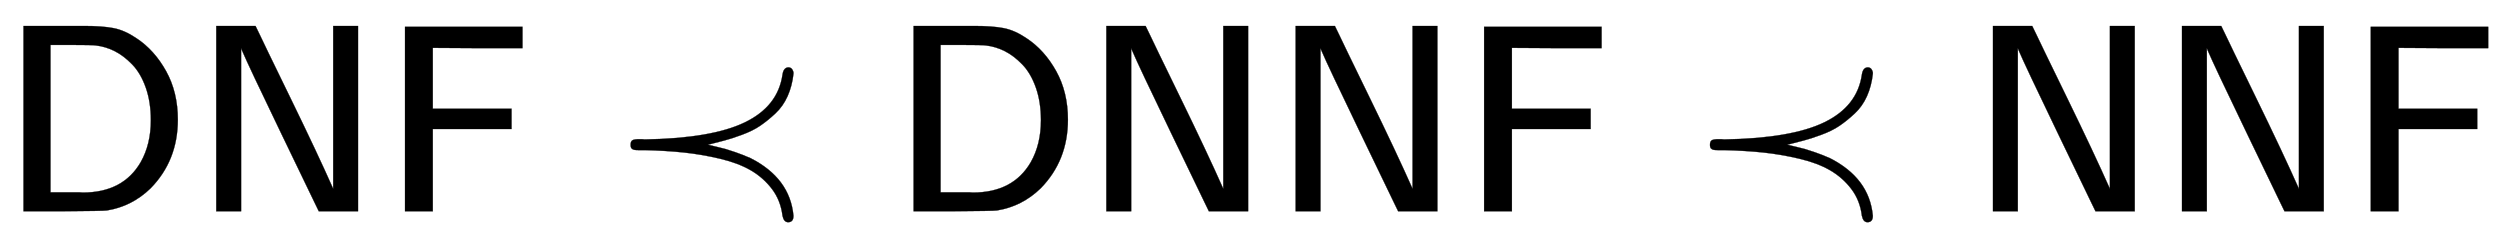 <svg xmlns:xlink="http://www.w3.org/1999/xlink" width="21.749ex" height="2.176ex" style="vertical-align: -0.338ex;" viewBox="0 -791.3 9364.1 936.9" role="img" focusable="false" xmlns="http://www.w3.org/2000/svg" aria-labelledby="MathJax-SVG-1-Title">
<title id="MathJax-SVG-1-Title">{\displaystyle {\textsf {DNF}}\prec {\textsf {DNNF}}\prec {\textsf {NNF}}}</title>
<defs aria-hidden="true">
<path stroke-width="1" id="E1-MJSS-44" d="M88 0V694H237H258H316Q383 694 425 686T511 648Q578 604 622 525T666 343Q666 190 564 86Q494 18 400 3Q387 1 237 0H88ZM565 341Q565 409 546 463T495 550T429 600T359 621Q348 623 267 623H189V71H267Q272 71 286 71T310 70Q461 70 527 184Q565 251 565 341Z"></path>
<path stroke-width="1" id="E1-MJSS-4E" d="M88 0V694H235L252 659Q261 639 364 428T526 84V694H619V0H472L455 35Q453 39 330 294T185 601L181 611V0H88Z"></path>
<path stroke-width="1" id="E1-MJSS-46" d="M86 0V691H526V611H358L190 612V384H485V308H190V0H86Z"></path>
<path stroke-width="1" id="E1-MJMAIN-227A" d="M84 249Q84 262 91 266T117 270Q120 270 126 270T137 269Q388 273 512 333T653 512Q657 539 676 539Q685 538 689 532T694 520V515Q689 469 672 431T626 366T569 320T500 286T435 265T373 249Q379 248 404 242T440 233T477 221T533 199Q681 124 694 -17Q694 -41 674 -41Q658 -41 653 -17Q646 41 613 84T533 154T418 197T284 220T137 229H114Q104 229 98 230T88 235T84 249Z"></path>
</defs>
<g stroke="currentColor" fill="currentColor" stroke-width="0" transform="matrix(1 0 0 -1 0 0)" aria-hidden="true">
 <use xlink:href="#E1-MJSS-44"></use>
 <use xlink:href="#E1-MJSS-4E" x="722" y="0"></use>
 <use xlink:href="#E1-MJSS-46" x="1431" y="0"></use>
 <use xlink:href="#E1-MJMAIN-227A" x="2278" y="0"></use>
<g transform="translate(3334,0)">
 <use xlink:href="#E1-MJSS-44"></use>
 <use xlink:href="#E1-MJSS-4E" x="722" y="0"></use>
 <use xlink:href="#E1-MJSS-4E" x="1431" y="0"></use>
 <use xlink:href="#E1-MJSS-46" x="2139" y="0"></use>
</g>
 <use xlink:href="#E1-MJMAIN-227A" x="6321" y="0"></use>
<g transform="translate(7377,0)">
 <use xlink:href="#E1-MJSS-4E"></use>
 <use xlink:href="#E1-MJSS-4E" x="708" y="0"></use>
 <use xlink:href="#E1-MJSS-46" x="1417" y="0"></use>
</g>
</g>
</svg>